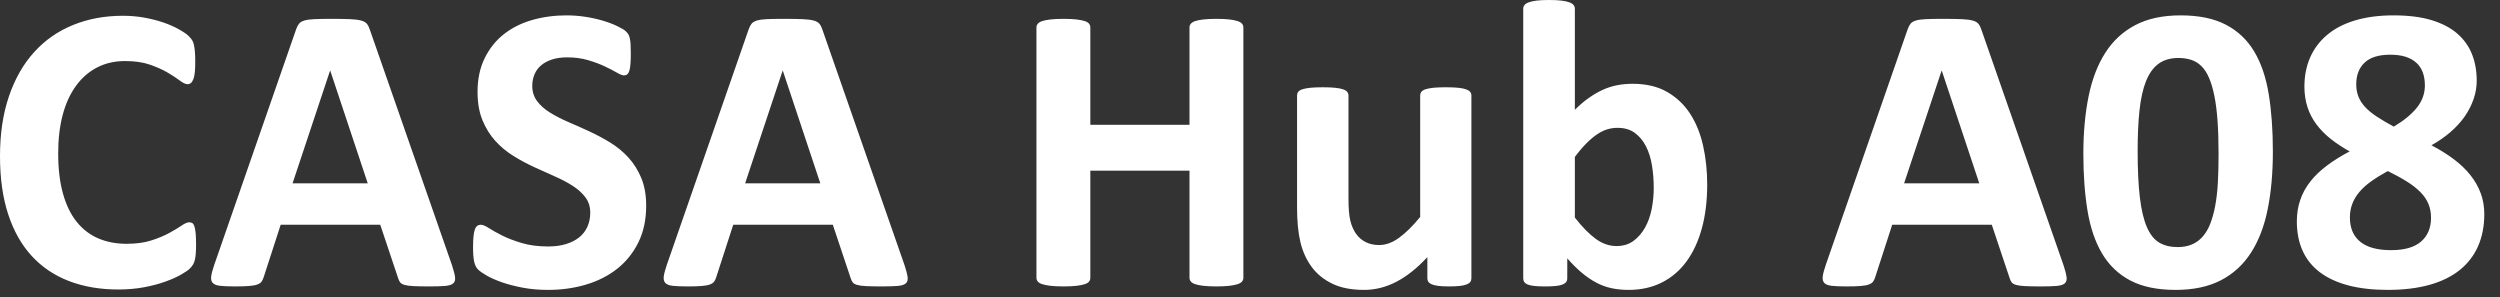 <?xml version="1.0" encoding="UTF-8"?>
<svg width="143px" height="17px" viewBox="0 0 143 17" version="1.1" xmlns="http://www.w3.org/2000/svg" xmlns:xlink="http://www.w3.org/1999/xlink">
    <rect x="0" y="0" width="143" height="17" fill="#333333" stroke="none"/>
    <!-- Generator: Sketch 53.2 (72643) - https://sketchapp.com -->
    <title>CASAHubA08</title>
    <desc>Created with Sketch.</desc>
    <g id="1440" stroke="none" stroke-width="1" fill="none" fill-rule="evenodd">
        <g id="CASA-Hub-A08_CN-1440" transform="translate(-649, -648)" fill="#FFFFFF" fill-rule="nonzero">
            <path d="M660.215,662.016 C660.215,662.211 660.209,662.377 660.197,662.514 C660.186,662.65 660.168,662.768 660.145,662.865 C660.121,662.963 660.09,663.047 660.051,663.117 C660.012,663.188 659.949,663.268 659.863,663.357 C659.777,663.447 659.611,663.562 659.365,663.703 C659.119,663.844 658.818,663.979 658.463,664.107 C658.107,664.236 657.701,664.344 657.244,664.43 C656.787,664.516 656.293,664.559 655.762,664.559 C654.723,664.559 653.785,664.398 652.949,664.078 C652.113,663.758 651.402,663.279 650.816,662.643 C650.23,662.006 649.781,661.211 649.469,660.258 C649.156,659.305 649,658.195 649,656.93 C649,655.641 649.172,654.496 649.516,653.496 C649.859,652.496 650.34,651.656 650.957,650.977 C651.574,650.297 652.314,649.781 653.178,649.43 C654.041,649.078 654.992,648.902 656.031,648.902 C656.453,648.902 656.859,648.938 657.25,649.008 C657.641,649.078 658.002,649.17 658.334,649.283 C658.666,649.396 658.965,649.527 659.23,649.676 C659.496,649.824 659.682,649.951 659.787,650.057 C659.893,650.162 659.965,650.25 660.004,650.32 C660.043,650.391 660.074,650.48 660.098,650.59 C660.121,650.699 660.139,650.828 660.15,650.977 C660.162,651.125 660.168,651.309 660.168,651.527 C660.168,651.762 660.16,651.961 660.145,652.125 C660.129,652.289 660.102,652.422 660.062,652.523 C660.023,652.625 659.977,652.699 659.922,652.746 C659.867,652.793 659.805,652.816 659.734,652.816 C659.617,652.816 659.469,652.748 659.289,652.611 C659.109,652.475 658.877,652.322 658.592,652.154 C658.307,651.986 657.967,651.834 657.572,651.697 C657.178,651.561 656.707,651.492 656.16,651.492 C655.559,651.492 655.021,651.615 654.549,651.861 C654.076,652.107 653.674,652.459 653.342,652.916 C653.01,653.373 652.758,653.926 652.586,654.574 C652.414,655.223 652.328,655.953 652.328,656.766 C652.328,657.656 652.42,658.428 652.604,659.08 C652.787,659.732 653.049,660.27 653.389,660.691 C653.729,661.113 654.139,661.428 654.619,661.635 C655.1,661.842 655.641,661.945 656.242,661.945 C656.789,661.945 657.262,661.881 657.66,661.752 C658.059,661.623 658.4,661.48 658.686,661.324 C658.971,661.168 659.205,661.027 659.389,660.902 C659.572,660.777 659.715,660.715 659.816,660.715 C659.895,660.715 659.957,660.73 660.004,660.762 C660.051,660.793 660.09,660.855 660.121,660.949 C660.152,661.043 660.176,661.174 660.191,661.342 C660.207,661.51 660.215,661.734 660.215,662.016 Z M674.852,663.164 C674.945,663.445 675.004,663.668 675.027,663.832 C675.051,663.996 675.02,664.119 674.934,664.201 C674.848,664.283 674.695,664.334 674.477,664.354 C674.258,664.373 673.957,664.383 673.574,664.383 C673.176,664.383 672.865,664.377 672.643,664.365 C672.42,664.354 672.25,664.33 672.133,664.295 C672.016,664.26 671.934,664.211 671.887,664.148 C671.84,664.086 671.801,664.004 671.77,663.902 L670.75,660.855 L665.055,660.855 L664.094,663.82 C664.062,663.93 664.021,664.021 663.971,664.096 C663.92,664.17 663.838,664.229 663.725,664.271 C663.611,664.314 663.451,664.344 663.244,664.359 C663.037,664.375 662.766,664.383 662.43,664.383 C662.07,664.383 661.789,664.371 661.586,664.348 C661.383,664.324 661.242,664.268 661.164,664.178 C661.086,664.088 661.059,663.961 661.082,663.797 C661.105,663.633 661.164,663.414 661.258,663.141 L665.934,649.688 C665.98,649.555 666.035,649.447 666.098,649.365 C666.16,649.283 666.26,649.221 666.396,649.178 C666.533,649.135 666.723,649.107 666.965,649.096 C667.207,649.084 667.527,649.078 667.926,649.078 C668.387,649.078 668.754,649.084 669.027,649.096 C669.301,649.107 669.514,649.135 669.666,649.178 C669.818,649.221 669.928,649.285 669.994,649.371 C670.061,649.457 670.117,649.574 670.164,649.723 L674.852,663.164 Z M667.891,652.043 L667.879,652.043 L665.734,658.488 L670.035,658.488 L667.891,652.043 Z M685.961,659.766 C685.961,660.563 685.813,661.262 685.516,661.863 C685.219,662.465 684.816,662.967 684.309,663.369 C683.801,663.771 683.207,664.074 682.527,664.277 C681.848,664.48 681.121,664.582 680.348,664.582 C679.824,664.582 679.338,664.539 678.889,664.453 C678.439,664.367 678.043,664.264 677.699,664.143 C677.355,664.021 677.068,663.895 676.838,663.762 C676.607,663.629 676.441,663.512 676.34,663.41 C676.238,663.309 676.166,663.162 676.123,662.971 C676.08,662.779 676.059,662.504 676.059,662.145 C676.059,661.902 676.066,661.699 676.082,661.535 C676.098,661.371 676.123,661.238 676.158,661.137 C676.193,661.035 676.24,660.963 676.299,660.92 C676.357,660.877 676.426,660.855 676.504,660.855 C676.613,660.855 676.768,660.92 676.967,661.049 C677.166,661.178 677.422,661.32 677.734,661.477 C678.047,661.633 678.42,661.775 678.854,661.904 C679.287,662.033 679.789,662.098 680.359,662.098 C680.734,662.098 681.07,662.053 681.367,661.963 C681.664,661.873 681.916,661.746 682.123,661.582 C682.33,661.418 682.488,661.215 682.598,660.973 C682.707,660.73 682.762,660.461 682.762,660.164 C682.762,659.82 682.668,659.525 682.48,659.279 C682.293,659.033 682.049,658.814 681.748,658.623 C681.447,658.432 681.105,658.252 680.723,658.084 C680.34,657.916 679.945,657.738 679.539,657.551 C679.133,657.363 678.738,657.15 678.355,656.912 C677.973,656.674 677.631,656.389 677.33,656.057 C677.029,655.725 676.785,655.332 676.598,654.879 C676.41,654.426 676.316,653.883 676.316,653.25 C676.316,652.523 676.451,651.885 676.721,651.334 C676.99,650.783 677.354,650.326 677.811,649.963 C678.268,649.6 678.807,649.328 679.428,649.148 C680.049,648.969 680.707,648.879 681.402,648.879 C681.762,648.879 682.121,648.906 682.48,648.961 C682.84,649.016 683.176,649.09 683.488,649.184 C683.801,649.277 684.078,649.383 684.32,649.5 C684.563,649.617 684.723,649.715 684.801,649.793 C684.879,649.871 684.932,649.938 684.959,649.992 C684.986,650.047 685.01,650.119 685.029,650.209 C685.049,650.299 685.062,650.412 685.07,650.549 C685.078,650.686 685.082,650.855 685.082,651.059 C685.082,651.285 685.076,651.477 685.064,651.633 C685.053,651.789 685.033,651.918 685.006,652.02 C684.979,652.121 684.939,652.195 684.889,652.242 C684.838,652.289 684.77,652.312 684.684,652.312 C684.598,652.312 684.461,652.258 684.273,652.148 C684.086,652.039 683.855,651.92 683.582,651.791 C683.309,651.662 682.992,651.545 682.633,651.439 C682.273,651.334 681.879,651.281 681.449,651.281 C681.113,651.281 680.82,651.322 680.57,651.404 C680.32,651.486 680.111,651.6 679.943,651.744 C679.775,651.889 679.65,652.062 679.568,652.266 C679.486,652.469 679.445,652.684 679.445,652.91 C679.445,653.246 679.537,653.537 679.721,653.783 C679.904,654.029 680.15,654.248 680.459,654.439 C680.768,654.631 681.117,654.811 681.508,654.979 C681.898,655.146 682.297,655.324 682.703,655.512 C683.109,655.699 683.508,655.912 683.898,656.15 C684.289,656.389 684.637,656.674 684.941,657.006 C685.246,657.338 685.492,657.729 685.68,658.178 C685.867,658.627 685.961,659.156 685.961,659.766 Z M700.738,663.164 C700.832,663.445 700.891,663.668 700.914,663.832 C700.938,663.996 700.906,664.119 700.82,664.201 C700.734,664.283 700.582,664.334 700.363,664.354 C700.145,664.373 699.844,664.383 699.461,664.383 C699.062,664.383 698.752,664.377 698.529,664.365 C698.307,664.354 698.137,664.33 698.02,664.295 C697.902,664.26 697.82,664.211 697.773,664.148 C697.727,664.086 697.688,664.004 697.656,663.902 L696.637,660.855 L690.941,660.855 L689.98,663.82 C689.949,663.93 689.908,664.021 689.857,664.096 C689.807,664.17 689.725,664.229 689.611,664.271 C689.498,664.314 689.338,664.344 689.131,664.359 C688.924,664.375 688.652,664.383 688.316,664.383 C687.957,664.383 687.676,664.371 687.473,664.348 C687.27,664.324 687.129,664.268 687.051,664.178 C686.973,664.088 686.945,663.961 686.969,663.797 C686.992,663.633 687.051,663.414 687.145,663.141 L691.82,649.688 C691.867,649.555 691.922,649.447 691.984,649.365 C692.047,649.283 692.146,649.221 692.283,649.178 C692.42,649.135 692.609,649.107 692.852,649.096 C693.094,649.084 693.414,649.078 693.812,649.078 C694.273,649.078 694.641,649.084 694.914,649.096 C695.188,649.107 695.4,649.135 695.553,649.178 C695.705,649.221 695.814,649.285 695.881,649.371 C695.947,649.457 696.004,649.574 696.051,649.723 L700.738,663.164 Z M693.777,652.043 L693.766,652.043 L691.621,658.488 L695.922,658.488 L693.777,652.043 Z M720.121,663.891 C720.121,663.969 720.096,664.039 720.045,664.102 C719.994,664.164 719.91,664.215 719.793,664.254 C719.676,664.293 719.52,664.324 719.324,664.348 C719.129,664.371 718.883,664.383 718.586,664.383 C718.281,664.383 718.029,664.371 717.83,664.348 C717.631,664.324 717.475,664.293 717.361,664.254 C717.248,664.215 717.166,664.164 717.115,664.102 C717.064,664.039 717.039,663.969 717.039,663.891 L717.039,657.762 L711.367,657.762 L711.367,663.891 C711.367,663.969 711.344,664.039 711.297,664.102 C711.25,664.164 711.168,664.215 711.051,664.254 C710.934,664.293 710.777,664.324 710.582,664.348 C710.387,664.371 710.137,664.383 709.832,664.383 C709.535,664.383 709.287,664.371 709.088,664.348 C708.889,664.324 708.73,664.293 708.613,664.254 C708.496,664.215 708.412,664.164 708.361,664.102 C708.311,664.039 708.285,663.969 708.285,663.891 L708.285,649.57 C708.285,649.492 708.311,649.422 708.361,649.359 C708.412,649.297 708.496,649.246 708.613,649.207 C708.73,649.168 708.889,649.137 709.088,649.113 C709.287,649.09 709.535,649.078 709.832,649.078 C710.137,649.078 710.387,649.09 710.582,649.113 C710.777,649.137 710.934,649.168 711.051,649.207 C711.168,649.246 711.25,649.297 711.297,649.359 C711.344,649.422 711.367,649.492 711.367,649.57 L711.367,655.137 L717.039,655.137 L717.039,649.57 C717.039,649.492 717.064,649.422 717.115,649.359 C717.166,649.297 717.248,649.246 717.361,649.207 C717.475,649.168 717.631,649.137 717.83,649.113 C718.029,649.09 718.281,649.078 718.586,649.078 C718.883,649.078 719.129,649.09 719.324,649.113 C719.52,649.137 719.676,649.168 719.793,649.207 C719.91,649.246 719.994,649.297 720.045,649.359 C720.096,649.422 720.121,649.492 720.121,649.57 L720.121,663.891 Z M733.164,663.914 C733.164,663.992 733.145,664.061 733.105,664.119 C733.066,664.178 732.998,664.227 732.9,664.266 C732.803,664.305 732.674,664.334 732.514,664.354 C732.354,664.373 732.152,664.383 731.91,664.383 C731.652,664.383 731.443,664.373 731.283,664.354 C731.123,664.334 730.996,664.305 730.902,664.266 C730.809,664.227 730.742,664.178 730.703,664.119 C730.664,664.061 730.645,663.992 730.645,663.914 L730.645,662.707 C730.066,663.332 729.479,663.801 728.881,664.113 C728.283,664.426 727.664,664.582 727.023,664.582 C726.305,664.582 725.701,664.465 725.213,664.23 C724.725,663.996 724.33,663.676 724.029,663.27 C723.729,662.863 723.514,662.393 723.385,661.857 C723.256,661.322 723.191,660.656 723.191,659.859 L723.191,653.461 C723.191,653.383 723.213,653.314 723.256,653.256 C723.299,653.197 723.377,653.148 723.49,653.109 C723.604,653.07 723.756,653.041 723.947,653.021 C724.139,653.002 724.375,652.992 724.656,652.992 C724.945,652.992 725.184,653.002 725.371,653.021 C725.559,653.041 725.709,653.07 725.822,653.109 C725.936,653.148 726.016,653.197 726.062,653.256 C726.109,653.314 726.133,653.383 726.133,653.461 L726.133,659.367 C726.133,659.914 726.168,660.332 726.238,660.621 C726.309,660.91 726.416,661.158 726.561,661.365 C726.705,661.572 726.889,661.732 727.111,661.846 C727.334,661.959 727.594,662.016 727.891,662.016 C728.266,662.016 728.643,661.879 729.021,661.605 C729.4,661.332 729.805,660.934 730.234,660.41 L730.234,653.461 C730.234,653.383 730.256,653.314 730.299,653.256 C730.342,653.197 730.42,653.148 730.533,653.109 C730.646,653.07 730.797,653.041 730.984,653.021 C731.172,653.002 731.41,652.992 731.699,652.992 C731.988,652.992 732.227,653.002 732.414,653.021 C732.602,653.041 732.75,653.07 732.859,653.109 C732.969,653.148 733.047,653.197 733.094,653.256 C733.141,653.314 733.164,653.383 733.164,653.461 L733.164,663.914 Z M746.652,658.547 C746.652,659.477 746.551,660.312 746.348,661.055 C746.145,661.797 745.852,662.43 745.469,662.953 C745.086,663.477 744.615,663.879 744.057,664.16 C743.498,664.441 742.863,664.582 742.152,664.582 C741.801,664.582 741.473,664.549 741.168,664.482 C740.863,664.416 740.572,664.309 740.295,664.16 C740.018,664.012 739.744,663.824 739.475,663.598 C739.205,663.371 738.93,663.098 738.648,662.777 L738.648,663.914 C738.648,664 738.627,664.072 738.584,664.131 C738.541,664.189 738.471,664.238 738.373,664.277 C738.275,664.316 738.145,664.344 737.98,664.359 C737.816,664.375 737.617,664.383 737.383,664.383 C737.141,664.383 736.939,664.375 736.779,664.359 C736.619,664.344 736.49,664.316 736.393,664.277 C736.295,664.238 736.227,664.189 736.188,664.131 C736.148,664.072 736.129,664 736.129,663.914 L736.129,648.504 C736.129,648.426 736.152,648.355 736.199,648.293 C736.246,648.23 736.326,648.178 736.439,648.135 C736.553,648.092 736.703,648.059 736.891,648.035 C737.078,648.012 737.316,648 737.605,648 C737.895,648 738.133,648.012 738.32,648.035 C738.508,648.059 738.658,648.092 738.771,648.135 C738.885,648.178 738.965,648.23 739.012,648.293 C739.059,648.355 739.082,648.426 739.082,648.504 L739.082,654.281 C739.348,654.016 739.613,653.789 739.879,653.602 C740.145,653.414 740.41,653.26 740.676,653.139 C740.941,653.018 741.215,652.93 741.496,652.875 C741.777,652.82 742.074,652.793 742.387,652.793 C743.16,652.793 743.816,652.947 744.355,653.256 C744.895,653.564 745.334,653.98 745.674,654.504 C746.014,655.027 746.262,655.639 746.418,656.338 C746.574,657.037 746.652,657.773 746.652,658.547 Z M743.594,658.758 C743.594,658.312 743.561,657.883 743.494,657.469 C743.428,657.055 743.313,656.688 743.148,656.367 C742.984,656.047 742.771,655.791 742.51,655.6 C742.248,655.408 741.918,655.312 741.52,655.312 C741.324,655.312 741.133,655.34 740.945,655.395 C740.758,655.449 740.564,655.543 740.365,655.676 C740.166,655.809 739.961,655.98 739.75,656.191 C739.539,656.402 739.316,656.664 739.082,656.977 L739.082,660.445 C739.496,660.977 739.893,661.381 740.271,661.658 C740.65,661.936 741.047,662.074 741.461,662.074 C741.844,662.074 742.168,661.977 742.434,661.781 C742.699,661.586 742.92,661.332 743.096,661.02 C743.271,660.707 743.398,660.352 743.477,659.953 C743.555,659.555 743.594,659.156 743.594,658.758 Z M767.031,663.164 C767.125,663.445 767.184,663.668 767.207,663.832 C767.23,663.996 767.199,664.119 767.113,664.201 C767.027,664.283 766.875,664.334 766.656,664.354 C766.437,664.373 766.137,664.383 765.754,664.383 C765.355,664.383 765.045,664.377 764.822,664.365 C764.6,664.354 764.43,664.33 764.312,664.295 C764.195,664.26 764.113,664.211 764.066,664.148 C764.02,664.086 763.98,664.004 763.949,663.902 L762.93,660.855 L757.234,660.855 L756.273,663.82 C756.242,663.93 756.201,664.021 756.15,664.096 C756.1,664.17 756.018,664.229 755.904,664.271 C755.791,664.314 755.631,664.344 755.424,664.359 C755.217,664.375 754.945,664.383 754.609,664.383 C754.25,664.383 753.969,664.371 753.766,664.348 C753.562,664.324 753.422,664.268 753.344,664.178 C753.266,664.088 753.238,663.961 753.262,663.797 C753.285,663.633 753.344,663.414 753.438,663.141 L758.113,649.688 C758.16,649.555 758.215,649.447 758.277,649.365 C758.34,649.283 758.439,649.221 758.576,649.178 C758.713,649.135 758.902,649.107 759.145,649.096 C759.387,649.084 759.707,649.078 760.105,649.078 C760.566,649.078 760.934,649.084 761.207,649.096 C761.48,649.107 761.693,649.135 761.846,649.178 C761.998,649.221 762.107,649.285 762.174,649.371 C762.24,649.457 762.297,649.574 762.344,649.723 L767.031,663.164 Z M760.07,652.043 L760.059,652.043 L757.914,658.488 L762.215,658.488 L760.07,652.043 Z M779.008,656.672 C779.008,657.883 778.91,658.977 778.715,659.953 C778.52,660.93 778.201,661.762 777.76,662.449 C777.318,663.137 776.744,663.664 776.037,664.031 C775.33,664.398 774.465,664.582 773.441,664.582 C772.402,664.582 771.543,664.404 770.863,664.049 C770.184,663.693 769.645,663.182 769.246,662.514 C768.848,661.846 768.568,661.029 768.408,660.064 C768.248,659.1 768.168,658.008 768.168,656.789 C768.168,655.586 768.268,654.494 768.467,653.514 C768.666,652.533 768.986,651.699 769.428,651.012 C769.869,650.324 770.443,649.797 771.15,649.43 C771.857,649.062 772.719,648.879 773.734,648.879 C774.773,648.879 775.635,649.057 776.318,649.412 C777.002,649.768 777.543,650.279 777.941,650.947 C778.34,651.615 778.617,652.432 778.773,653.396 C778.93,654.361 779.008,655.453 779.008,656.672 Z M775.902,656.824 C775.902,656.105 775.883,655.471 775.844,654.92 C775.805,654.369 775.744,653.891 775.662,653.484 C775.58,653.078 775.479,652.734 775.357,652.453 C775.236,652.172 775.09,651.947 774.918,651.779 C774.746,651.611 774.551,651.492 774.332,651.422 C774.113,651.352 773.871,651.316 773.605,651.316 C773.145,651.316 772.764,651.428 772.463,651.65 C772.162,651.873 771.924,652.207 771.748,652.652 C771.572,653.098 771.449,653.652 771.379,654.316 C771.309,654.98 771.273,655.754 771.273,656.637 C771.273,657.715 771.316,658.607 771.402,659.314 C771.488,660.021 771.623,660.584 771.807,661.002 C771.99,661.42 772.227,661.713 772.516,661.881 C772.805,662.049 773.152,662.133 773.559,662.133 C773.863,662.133 774.133,662.084 774.367,661.986 C774.602,661.889 774.807,661.742 774.982,661.547 C775.158,661.352 775.305,661.105 775.422,660.809 C775.539,660.512 775.635,660.168 775.709,659.777 C775.783,659.387 775.834,658.945 775.861,658.453 C775.889,657.961 775.902,657.418 775.902,656.824 Z M791.102,660.246 C791.102,660.934 790.982,661.547 790.744,662.086 C790.506,662.625 790.154,663.08 789.689,663.451 C789.225,663.822 788.648,664.104 787.961,664.295 C787.273,664.486 786.48,664.582 785.582,664.582 C784.723,664.582 783.969,664.496 783.32,664.324 C782.672,664.152 782.129,663.9 781.691,663.568 C781.254,663.236 780.926,662.826 780.707,662.338 C780.488,661.85 780.379,661.289 780.379,660.656 C780.379,660.227 780.443,659.822 780.572,659.443 C780.701,659.064 780.893,658.713 781.146,658.389 C781.4,658.064 781.717,657.76 782.096,657.475 C782.475,657.189 782.91,656.918 783.402,656.66 C783.004,656.441 782.645,656.205 782.324,655.951 C782.004,655.697 781.73,655.42 781.504,655.119 C781.277,654.818 781.105,654.488 780.988,654.129 C780.871,653.77 780.812,653.379 780.812,652.957 C780.812,652.348 780.92,651.795 781.135,651.299 C781.35,650.803 781.67,650.373 782.096,650.01 C782.521,649.646 783.055,649.367 783.695,649.172 C784.336,648.977 785.078,648.879 785.922,648.879 C786.758,648.879 787.475,648.969 788.072,649.148 C788.67,649.328 789.16,649.582 789.543,649.91 C789.926,650.238 790.209,650.631 790.393,651.088 C790.576,651.545 790.668,652.051 790.668,652.605 C790.668,652.973 790.607,653.33 790.486,653.678 C790.365,654.025 790.195,654.355 789.977,654.668 C789.758,654.98 789.488,655.275 789.168,655.553 C788.848,655.83 788.484,656.082 788.078,656.309 C788.555,656.559 788.98,656.824 789.355,657.105 C789.73,657.387 790.047,657.689 790.305,658.014 C790.563,658.338 790.76,658.684 790.896,659.051 C791.033,659.418 791.102,659.816 791.102,660.246 Z M787.703,652.887 C787.703,652.613 787.664,652.367 787.586,652.148 C787.508,651.93 787.385,651.744 787.217,651.592 C787.049,651.439 786.842,651.324 786.596,651.246 C786.35,651.168 786.059,651.129 785.723,651.129 C785.066,651.129 784.578,651.279 784.258,651.58 C783.937,651.881 783.777,652.297 783.777,652.828 C783.777,653.078 783.818,653.309 783.9,653.52 C783.982,653.73 784.109,653.93 784.281,654.117 C784.453,654.305 784.676,654.488 784.949,654.668 C785.223,654.848 785.547,655.039 785.922,655.242 C786.492,654.906 786.932,654.547 787.24,654.164 C787.549,653.781 787.703,653.355 787.703,652.887 Z M788.055,660.457 C788.055,660.168 788.006,659.904 787.908,659.666 C787.811,659.428 787.658,659.203 787.451,658.992 C787.244,658.781 786.984,658.578 786.672,658.383 C786.359,658.187 785.996,657.988 785.582,657.785 C785.223,657.98 784.906,658.176 784.633,658.371 C784.359,658.566 784.133,658.771 783.953,658.986 C783.773,659.201 783.639,659.428 783.549,659.666 C783.459,659.904 783.414,660.16 783.414,660.434 C783.414,661.043 783.611,661.508 784.006,661.828 C784.4,662.148 784.988,662.309 785.77,662.309 C786.535,662.309 787.107,662.145 787.486,661.816 C787.865,661.488 788.055,661.035 788.055,660.457 Z" id="CASAHubA08"></path>
        </g>
    </g>
</svg>